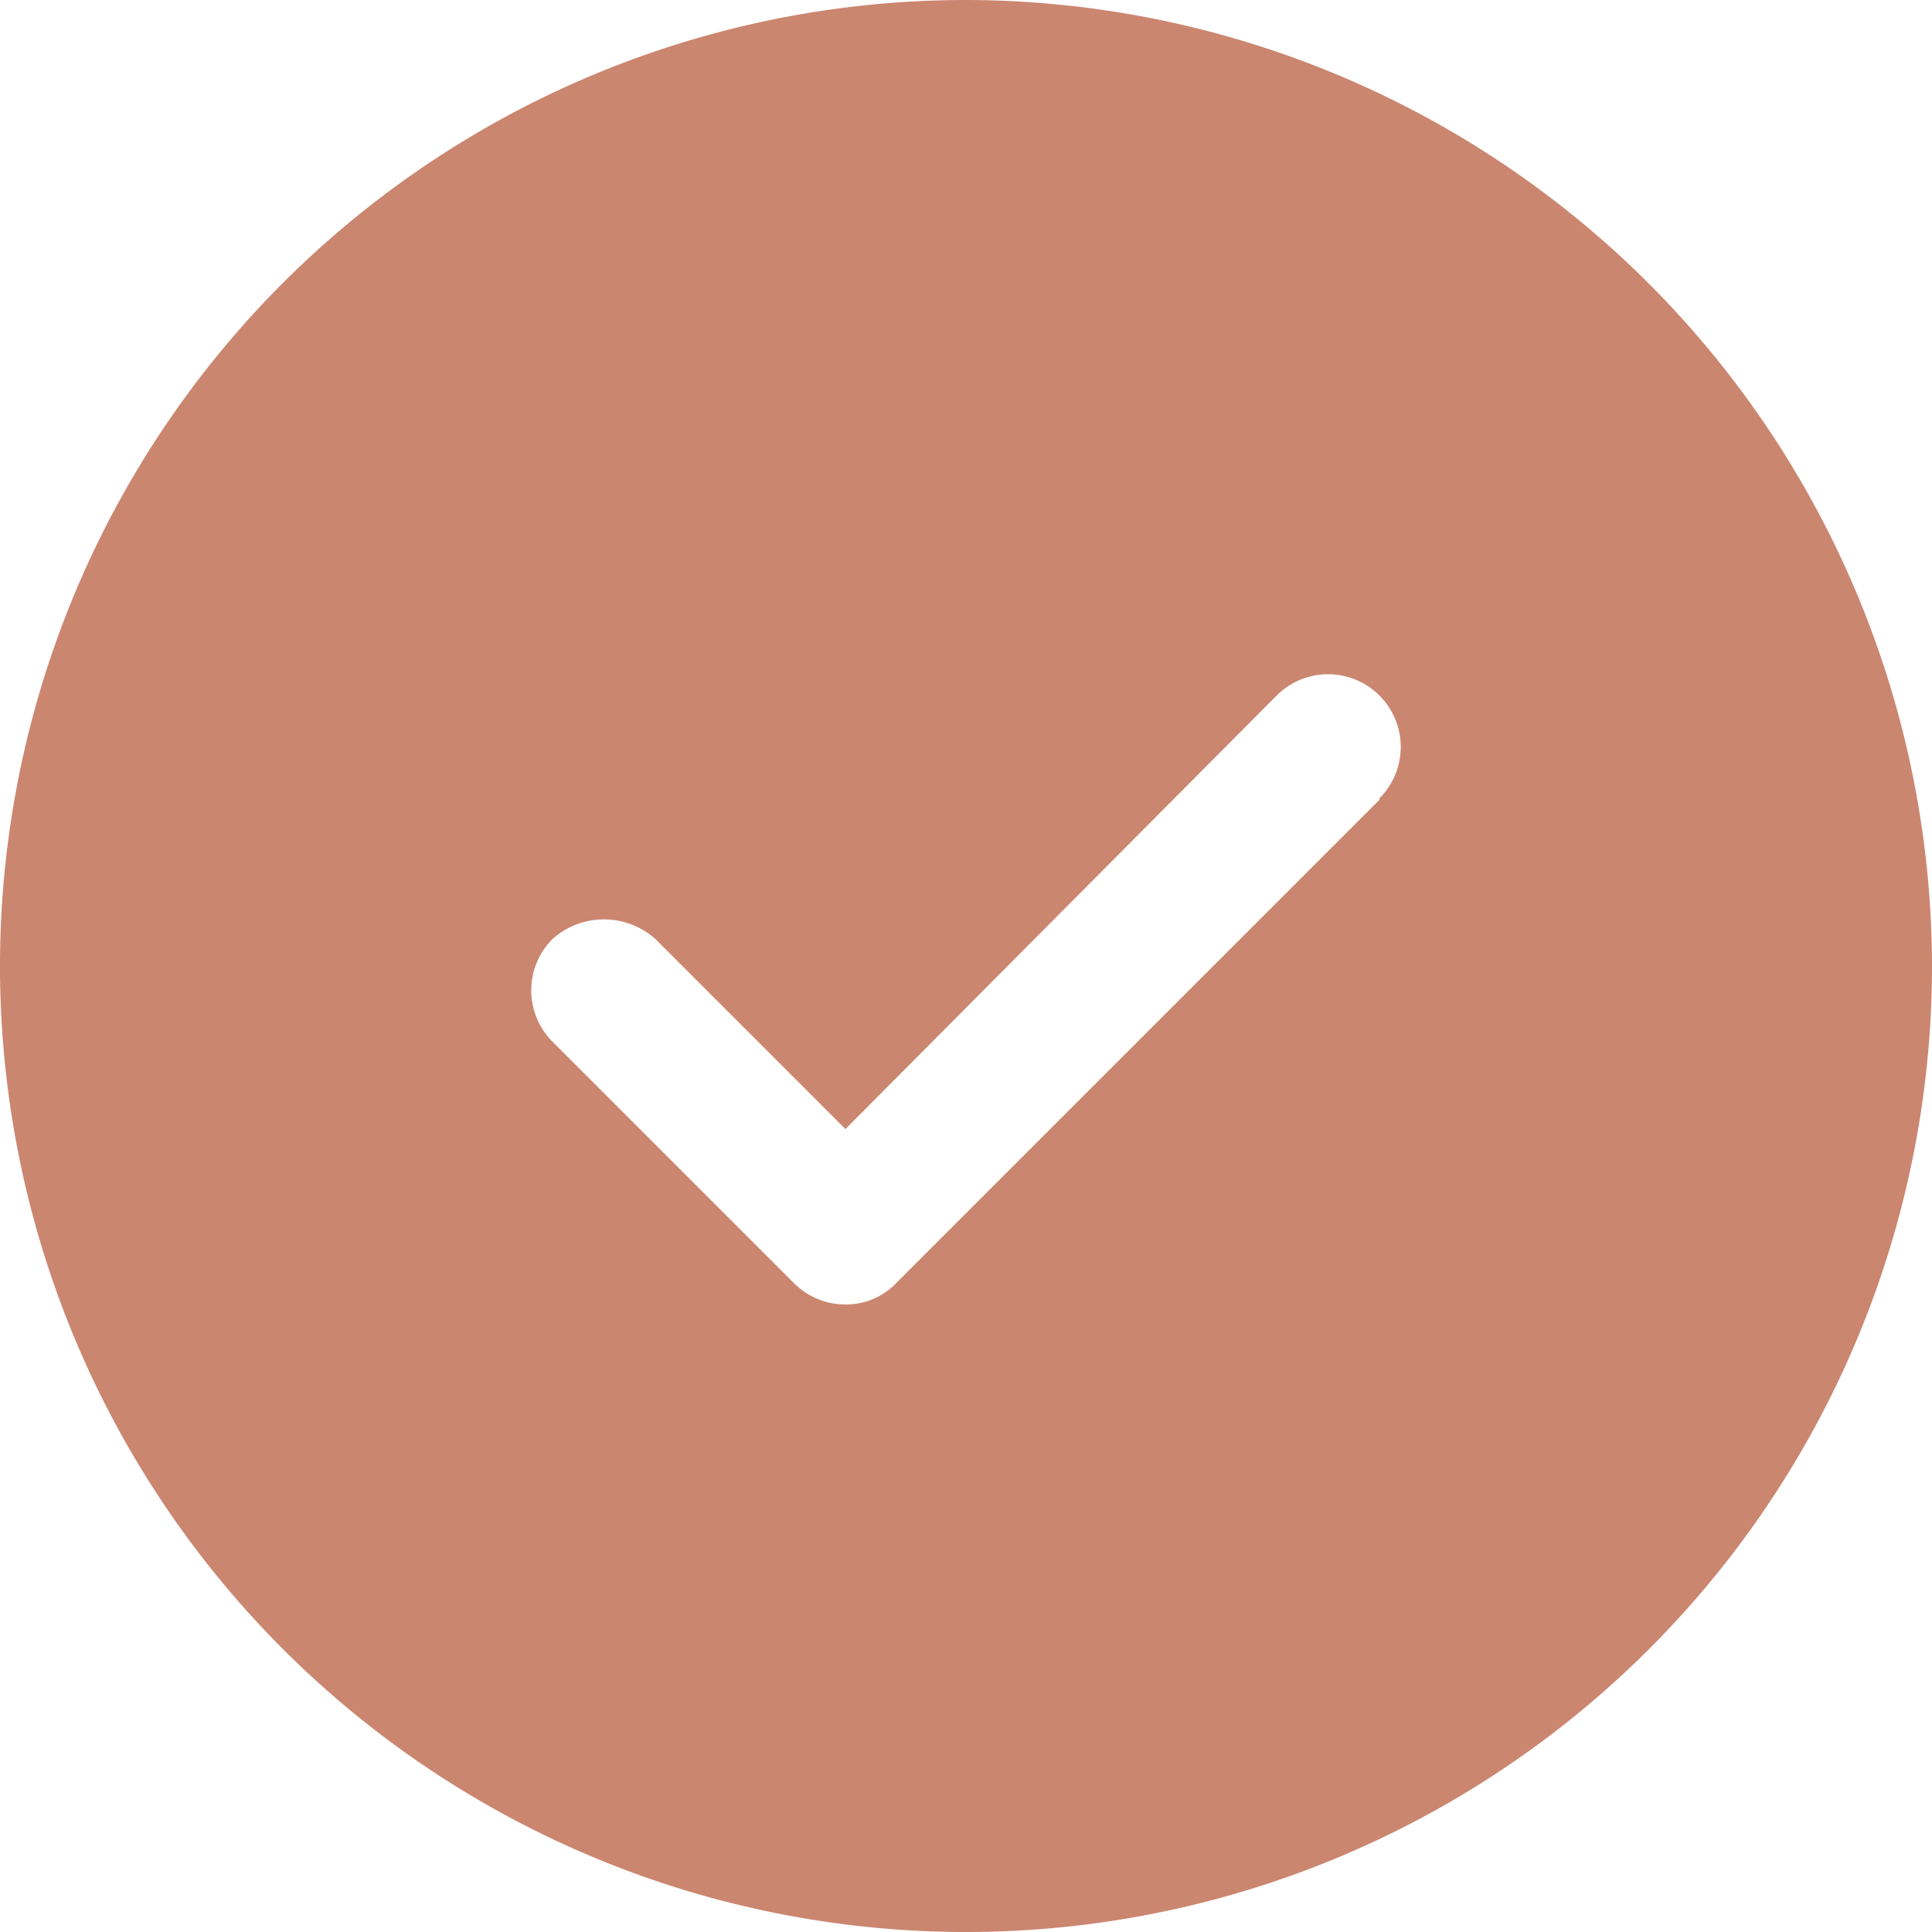 <?xml version="1.0" encoding="UTF-8"?> <svg xmlns="http://www.w3.org/2000/svg" viewBox="0 0 25 25"> <defs> <style>.cls-1{fill:#cb8670;}</style> </defs> <g id="Слой_2" data-name="Слой 2"> <g id="Слой_1-2" data-name="Слой 1"> <g id="surface44182799"> <path class="cls-1" d="M12.5,0A12.5,12.5,0,1,0,25,12.5,12.52,12.52,0,0,0,12.5,0Zm5.35,10.35L11.6,16.6a.9.9,0,0,1-.66.28.94.94,0,0,1-.67-.28L7.15,13.48a.94.94,0,0,1,0-1.33,1,1,0,0,1,1.33,0l2.46,2.46L16.52,9a.94.94,0,1,1,1.33,1.33Z"></path> </g> </g> </g> </svg> 